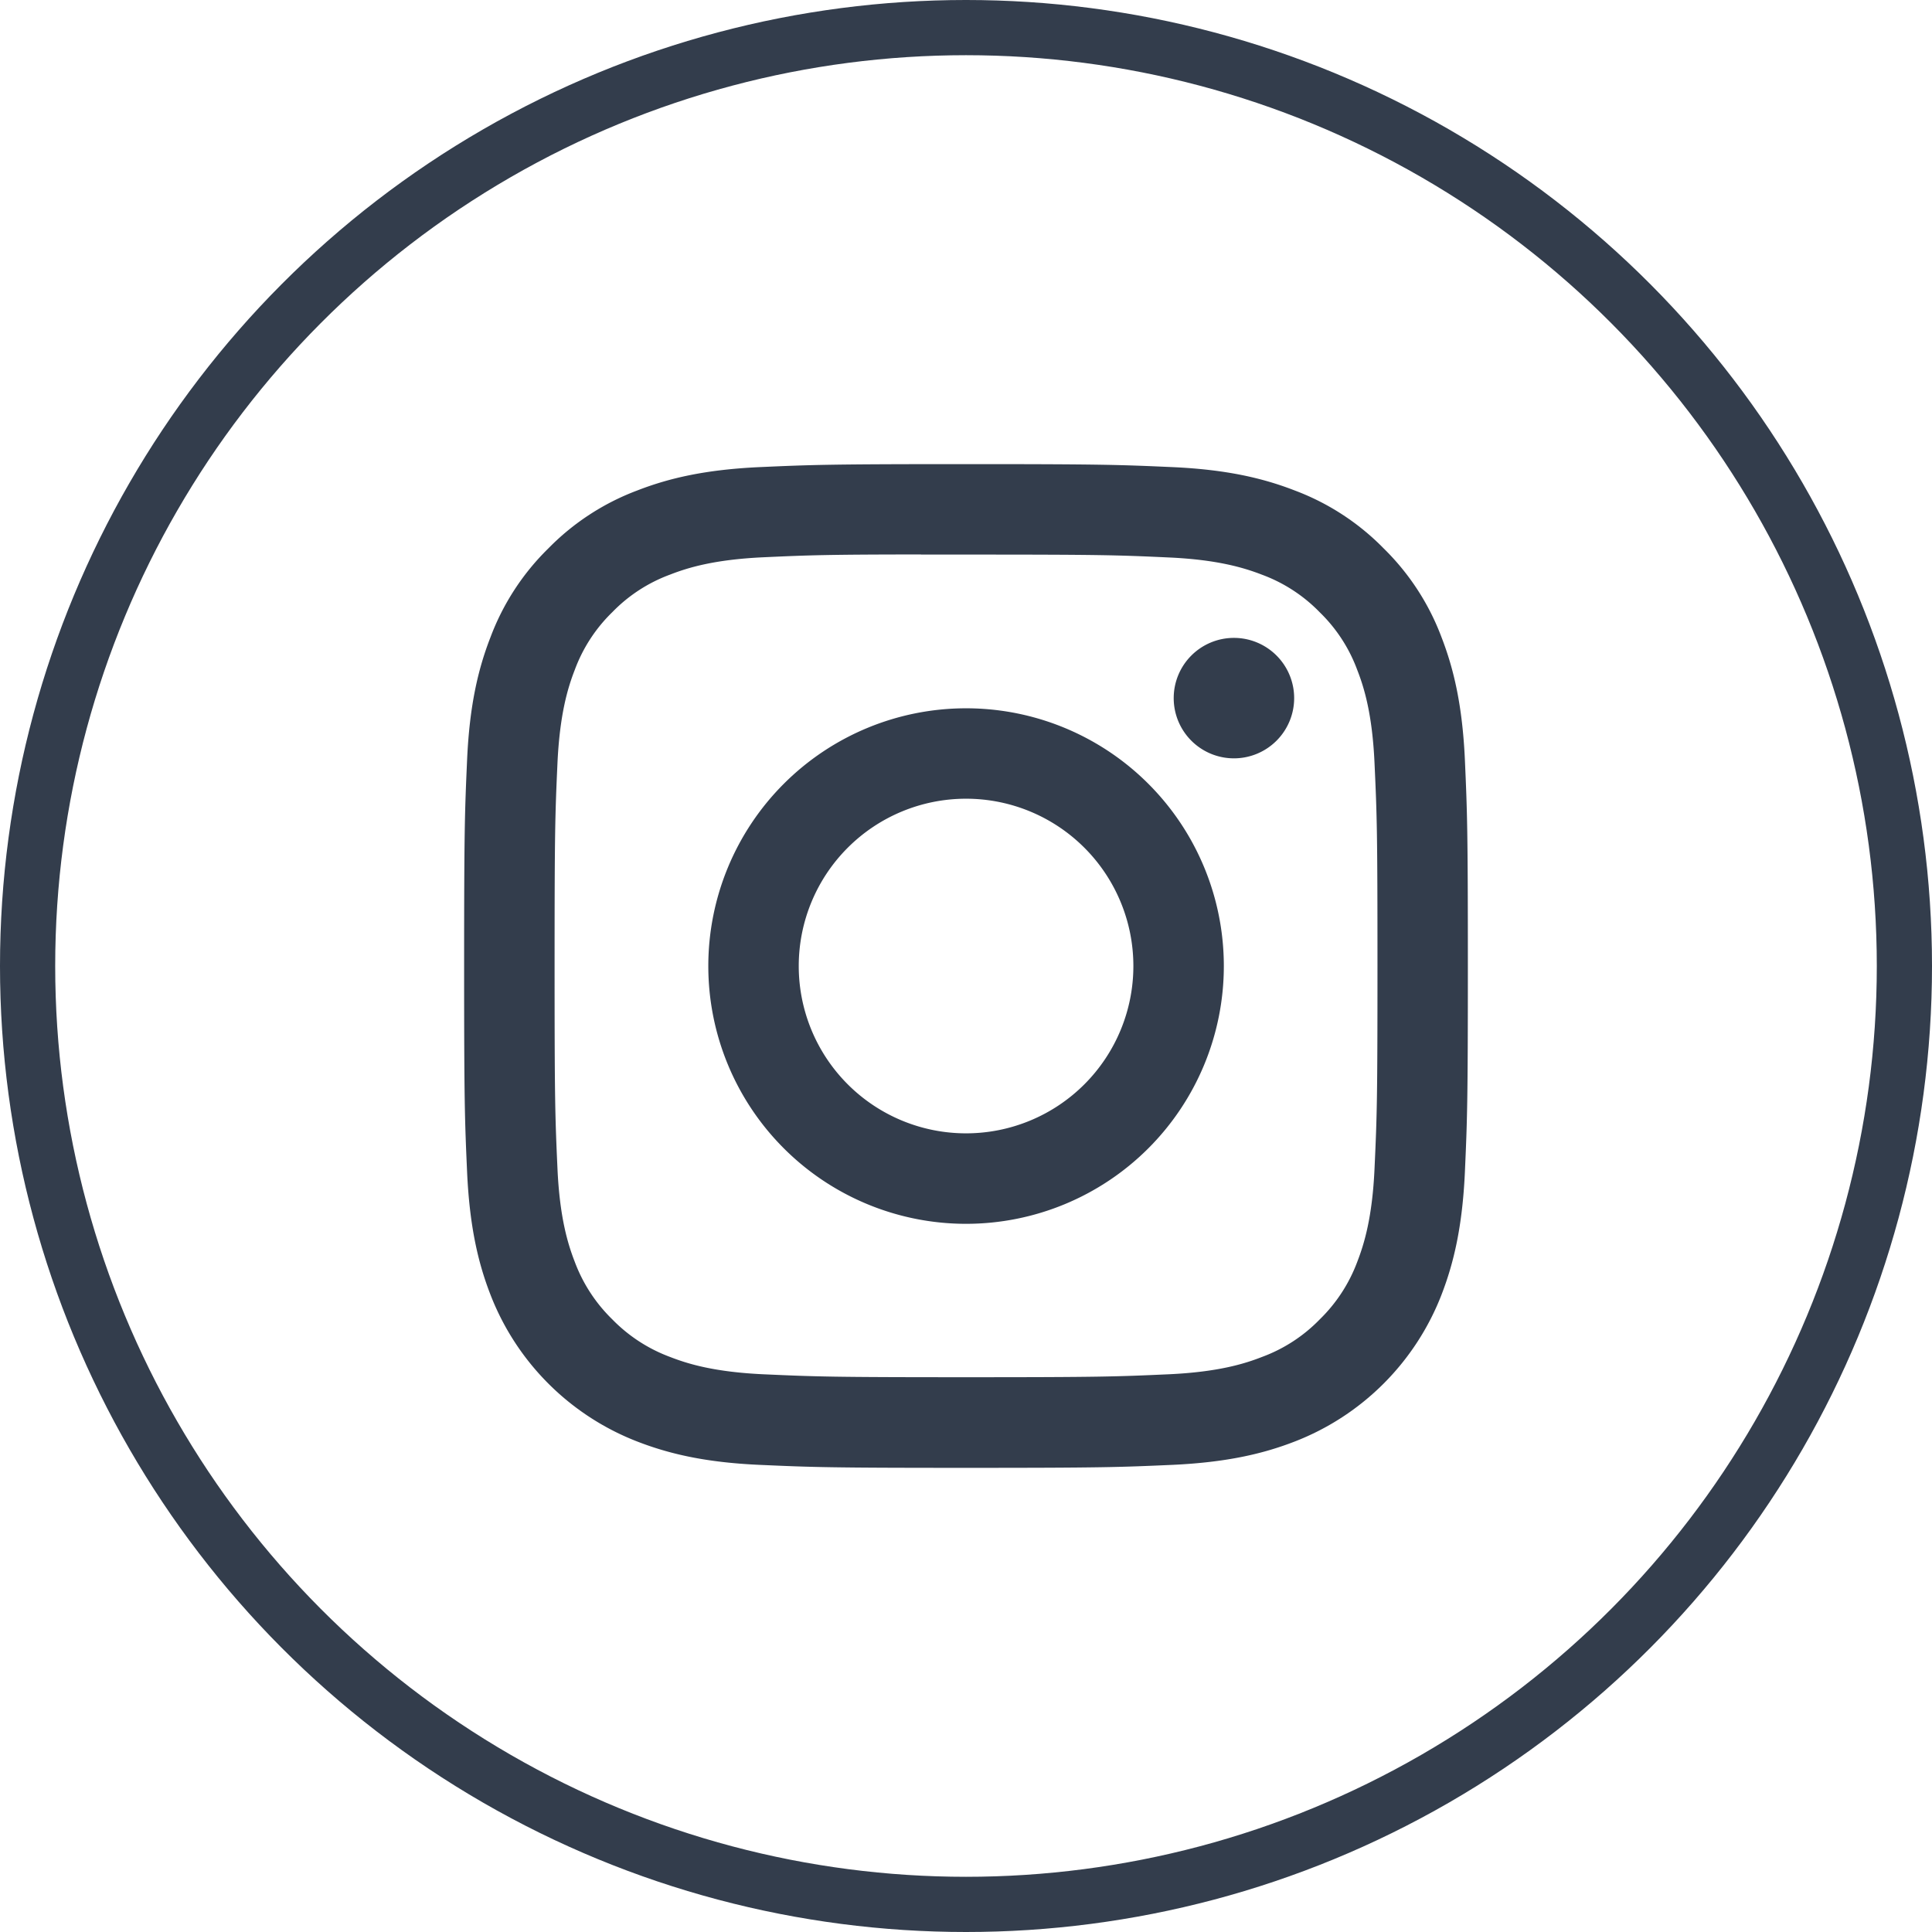 <svg xmlns="http://www.w3.org/2000/svg" width="434.384" height="434.385" viewBox="0 0 434.384 434.385">
  <g id="Groupe_6595" data-name="Groupe 6595" transform="translate(-9513.016 -53346.008)">
    <g id="Ellipse_32" data-name="Ellipse 32" transform="translate(9513.016 53346.008)" fill="none" stroke="#333d4c" stroke-width="12.411">
      <circle cx="217.192" cy="217.192" r="217.192" stroke="none"/>
      <circle cx="217.192" cy="217.192" r="210.987" fill="none"/>
    </g>
    <g id="_x31_0.Instagram" transform="translate(9617.368 53450.359)">
      <path id="Tracé_6641" data-name="Tracé 6641" d="M112.839,0c-30.622,0-34.472.141-46.5.677C54.3,1.241,46.109,3.131,38.93,5.924A55.009,55.009,0,0,0,18.943,18.943,55.009,55.009,0,0,0,5.924,38.93C3.131,46.095,1.227,54.3.677,66.293.141,78.353,0,82.189,0,112.853c0,30.636.141,34.472.677,46.5.564,12.017,2.454,20.212,5.247,27.392a57.768,57.768,0,0,0,32.991,33.006c7.194,2.793,15.374,4.7,27.392,5.247,12.046.536,15.882.677,46.532.677s34.472-.141,46.518-.677c12-.564,20.226-2.454,27.406-5.247a57.768,57.768,0,0,0,32.991-33.005c2.779-7.179,4.683-15.374,5.247-27.392.536-12.031.677-15.868.677-46.518s-.141-34.487-.677-46.532c-.564-12-2.468-20.212-5.247-27.378a55.009,55.009,0,0,0-13.019-19.987A55.009,55.009,0,0,0,186.749,5.924c-7.193-2.793-15.4-4.7-27.406-5.247C147.3.141,143.475,0,112.811,0ZM102.726,20.339h10.127c30.128,0,33.7.1,45.587.649,11,.494,16.982,2.341,20.96,3.879a35.01,35.01,0,0,1,12.977,8.449,34.864,34.864,0,0,1,8.435,12.977c1.552,3.963,3.385,9.944,3.879,20.946.55,11.89.663,15.459.663,45.573s-.113,33.7-.663,45.587c-.494,11-2.341,16.968-3.879,20.946a35.262,35.262,0,0,1-8.449,12.962,34.864,34.864,0,0,1-12.977,8.435c-3.949,1.552-9.93,3.385-20.946,3.893-11.89.536-15.459.663-45.587.663s-33.711-.127-45.6-.663c-11-.508-16.968-2.341-20.946-3.893a35.262,35.262,0,0,1-12.977-8.435,35.262,35.262,0,0,1-8.463-12.977c-1.537-3.963-3.385-9.944-3.879-20.946-.536-11.89-.649-15.459-.649-45.6s.113-33.683.649-45.573c.508-11,2.341-16.982,3.893-20.96A35.01,35.01,0,0,1,33.33,33.274a34.863,34.863,0,0,1,12.977-8.435c3.978-1.552,9.944-3.385,20.946-3.893,10.409-.48,14.443-.621,35.474-.635Zm70.355,18.731a13.541,13.541,0,1,0,13.541,13.541,13.541,13.541,0,0,0-13.541-13.541M112.853,54.9a57.954,57.954,0,1,0,57.957,57.954A57.947,57.947,0,0,0,112.853,54.9m0,20.329a37.618,37.618,0,1,1-37.618,37.618,37.618,37.618,0,0,1,37.618-37.618" fill="#333d4c"/>
    </g>
  </g>
</svg>
